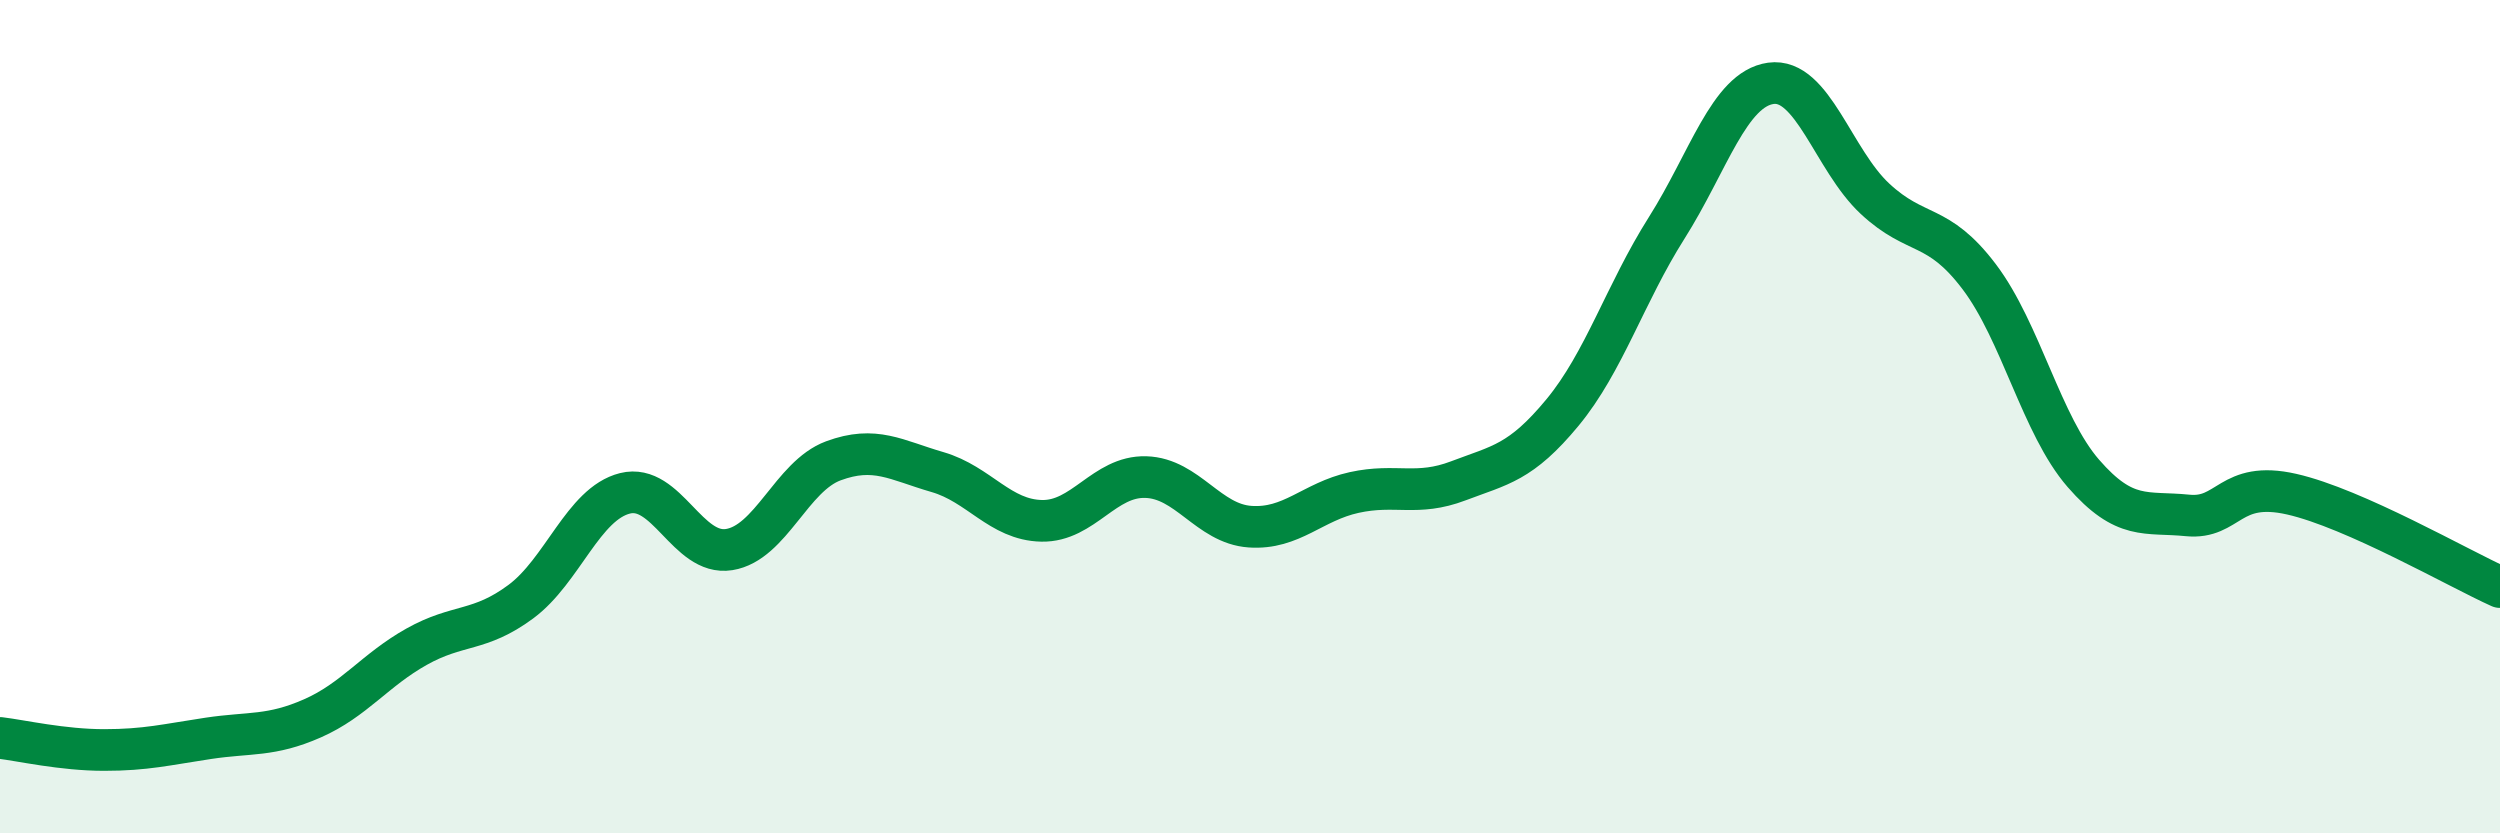 
    <svg width="60" height="20" viewBox="0 0 60 20" xmlns="http://www.w3.org/2000/svg">
      <path
        d="M 0,17.71 C 0.5,17.77 1.5,18 2.5,18 C 3.5,18 4,17.87 5,17.72 C 6,17.57 6.5,17.68 7.5,17.24 C 8.5,16.8 9,16.08 10,15.52 C 11,14.96 11.5,15.18 12.5,14.44 C 13.5,13.7 14,12.09 15,11.84 C 16,11.59 16.5,13.35 17.5,13.19 C 18.5,13.03 19,11.43 20,11.06 C 21,10.69 21.5,11.04 22.5,11.33 C 23.5,11.62 24,12.48 25,12.5 C 26,12.52 26.5,11.42 27.5,11.45 C 28.5,11.48 29,12.57 30,12.64 C 31,12.71 31.5,12.04 32.5,11.82 C 33.5,11.6 34,11.92 35,11.54 C 36,11.16 36.5,11.11 37.5,9.9 C 38.5,8.69 39,7.05 40,5.47 C 41,3.89 41.5,2.14 42.5,2 C 43.5,1.86 44,3.84 45,4.77 C 46,5.7 46.5,5.32 47.5,6.64 C 48.5,7.96 49,10.21 50,11.36 C 51,12.51 51.5,12.27 52.5,12.37 C 53.5,12.47 53.5,11.52 55,11.86 C 56.5,12.2 59,13.64 60,14.09L60 20L0 20Z"
        fill="#008740"
        opacity="0.1"
        stroke-linecap="round"
        stroke-linejoin="round"
      />
      <path
        d="M 0,17.71 C 0.5,17.77 1.5,18 2.5,18 C 3.5,18 4,17.87 5,17.72 C 6,17.57 6.5,17.68 7.5,17.24 C 8.5,16.8 9,16.08 10,15.52 C 11,14.96 11.5,15.18 12.5,14.44 C 13.5,13.7 14,12.09 15,11.84 C 16,11.59 16.5,13.35 17.5,13.19 C 18.5,13.03 19,11.43 20,11.06 C 21,10.69 21.5,11.04 22.5,11.33 C 23.5,11.62 24,12.48 25,12.5 C 26,12.52 26.5,11.42 27.5,11.45 C 28.5,11.48 29,12.57 30,12.64 C 31,12.71 31.5,12.04 32.5,11.82 C 33.5,11.6 34,11.92 35,11.54 C 36,11.16 36.5,11.11 37.5,9.9 C 38.5,8.69 39,7.05 40,5.47 C 41,3.89 41.5,2.14 42.5,2 C 43.5,1.86 44,3.84 45,4.77 C 46,5.7 46.5,5.32 47.5,6.64 C 48.5,7.96 49,10.21 50,11.36 C 51,12.51 51.5,12.27 52.5,12.37 C 53.5,12.47 53.5,11.52 55,11.86 C 56.5,12.2 59,13.64 60,14.09"
        stroke="#008740"
        stroke-width="1"
        fill="none"
        stroke-linecap="round"
        stroke-linejoin="round"
      />
    </svg>
  